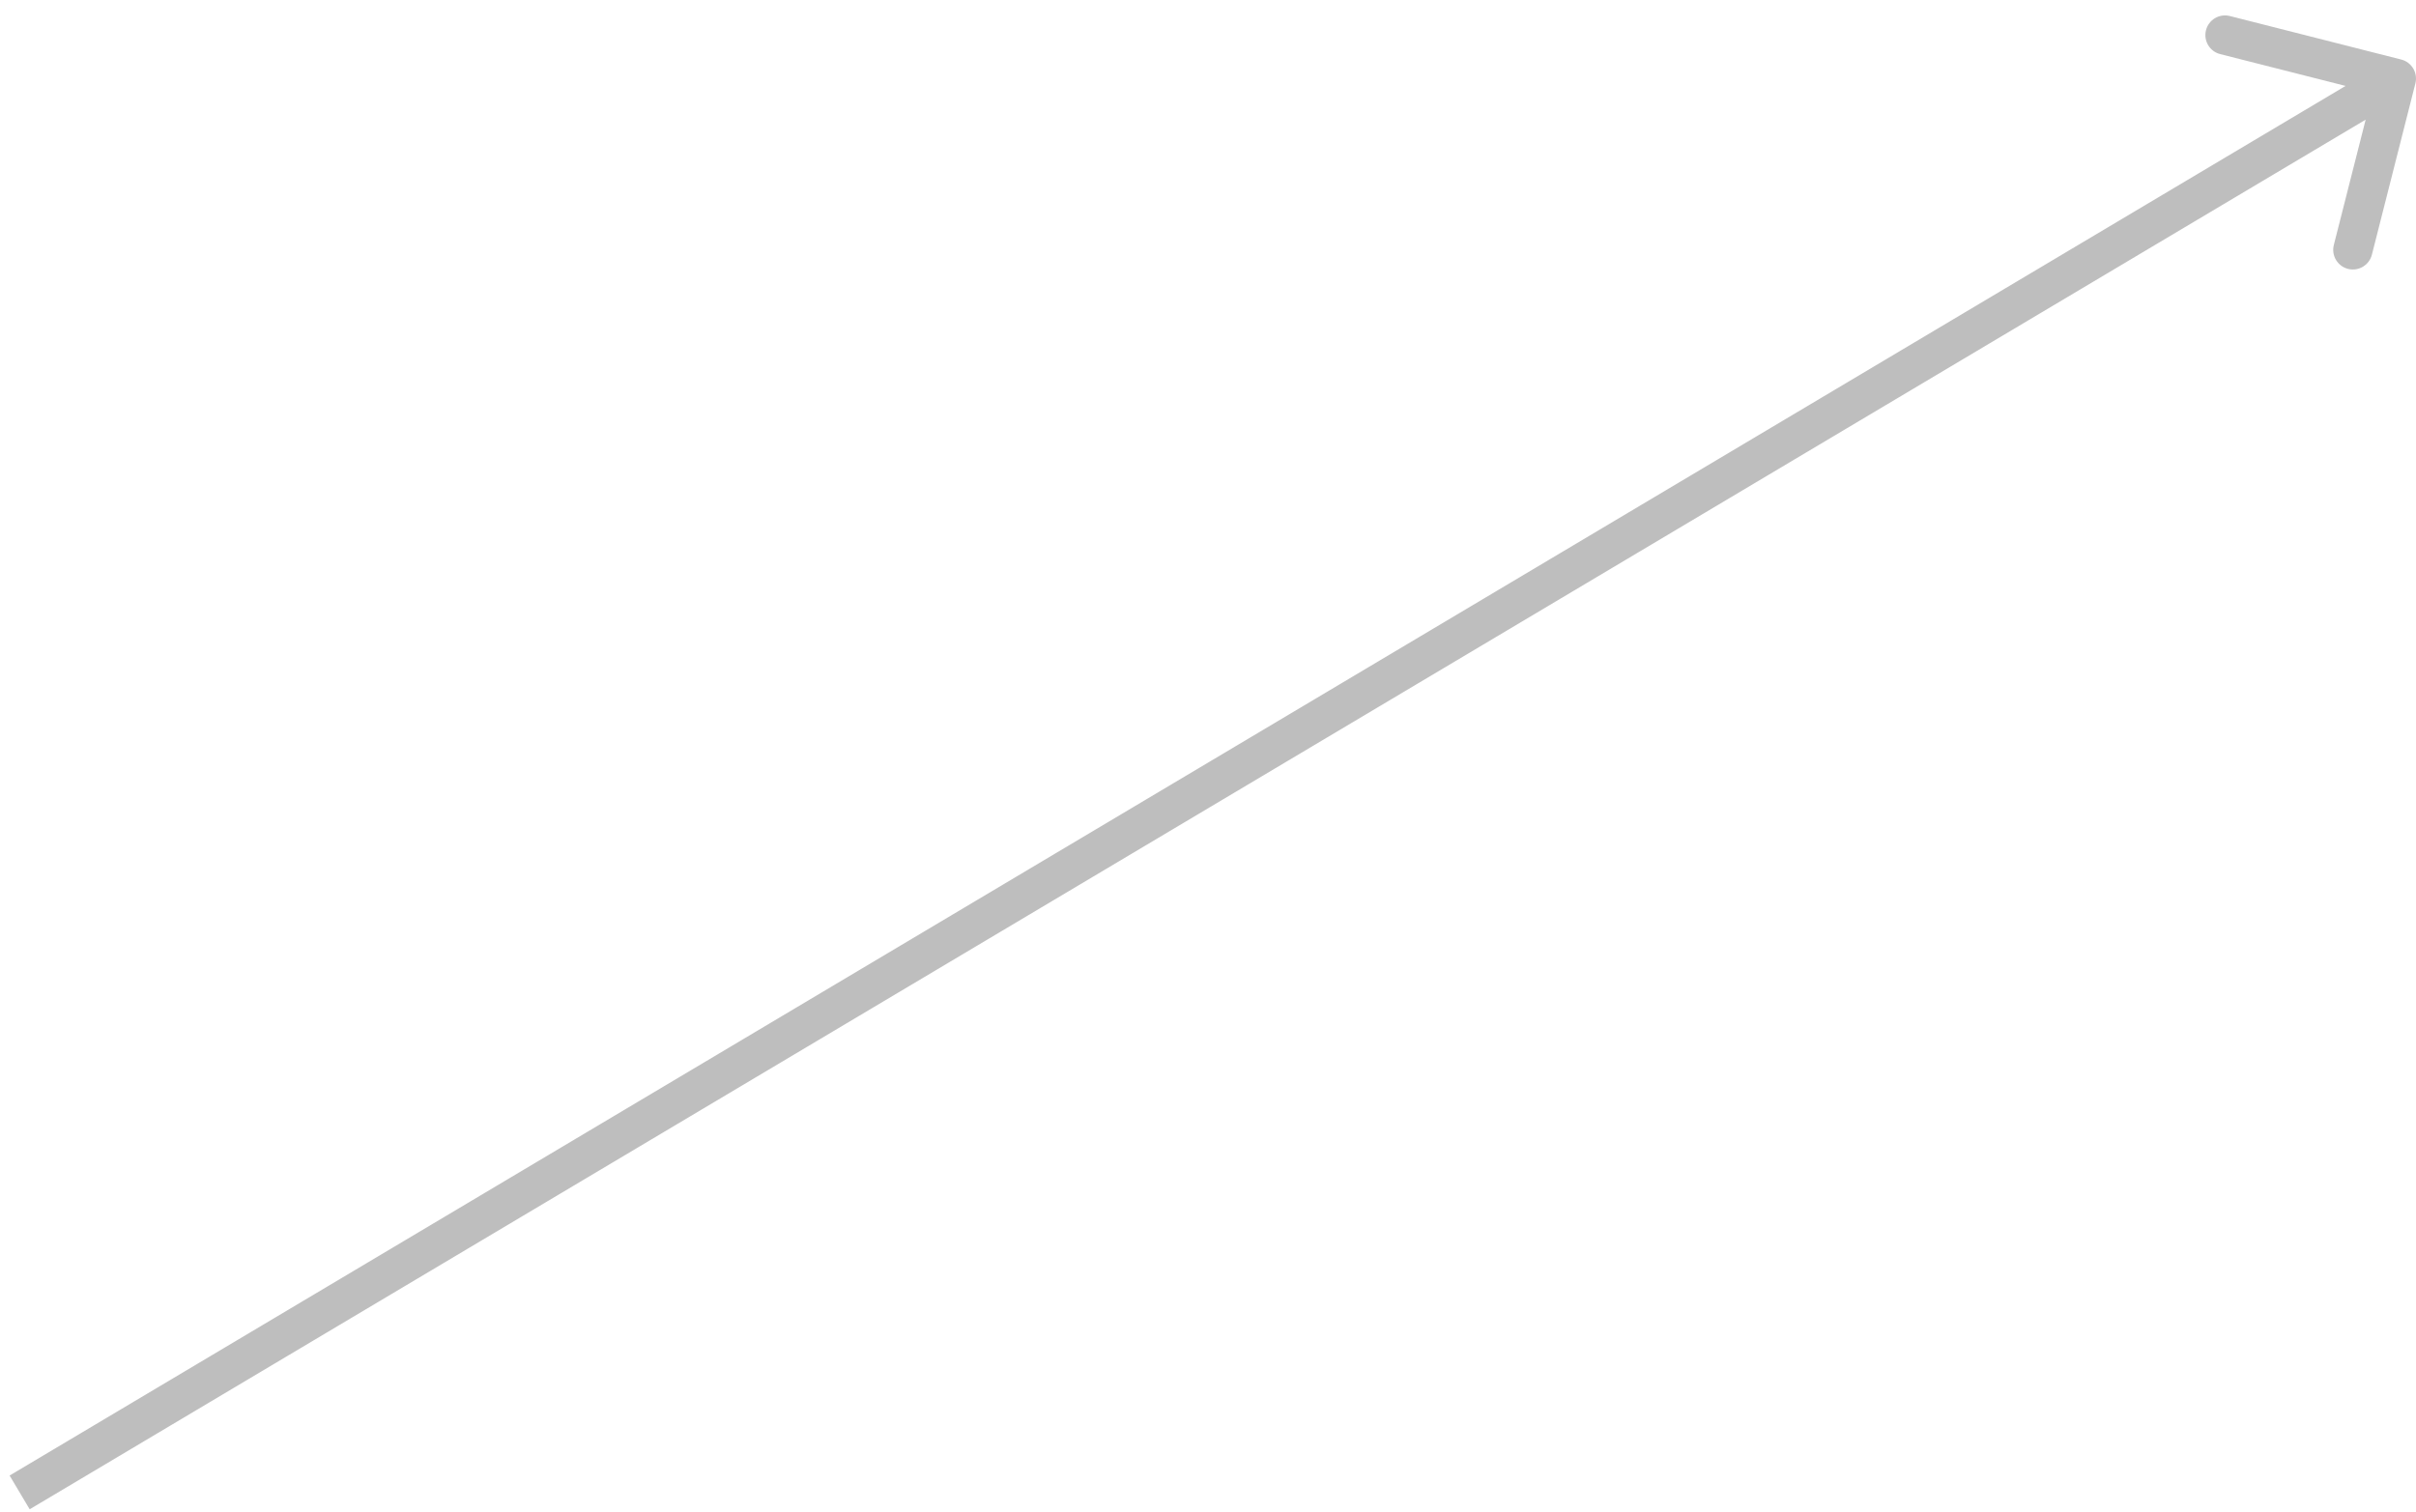 <?xml version="1.0" encoding="UTF-8"?> <svg xmlns="http://www.w3.org/2000/svg" width="123" height="77" viewBox="0 0 123 77" fill="none"> <path d="M122.969 4.246C123.105 3.711 122.781 3.167 122.246 3.031L113.523 0.816C112.988 0.68 112.443 1.004 112.308 1.539C112.172 2.075 112.495 2.619 113.031 2.755L120.785 4.723L118.816 12.477C118.68 13.012 119.004 13.557 119.539 13.693C120.075 13.828 120.619 13.505 120.755 12.969L122.969 4.246ZM1.511 76.859L122.511 4.859L121.489 3.141L0.489 75.141L1.511 76.859Z" fill="#BEBEBE"></path> </svg> 